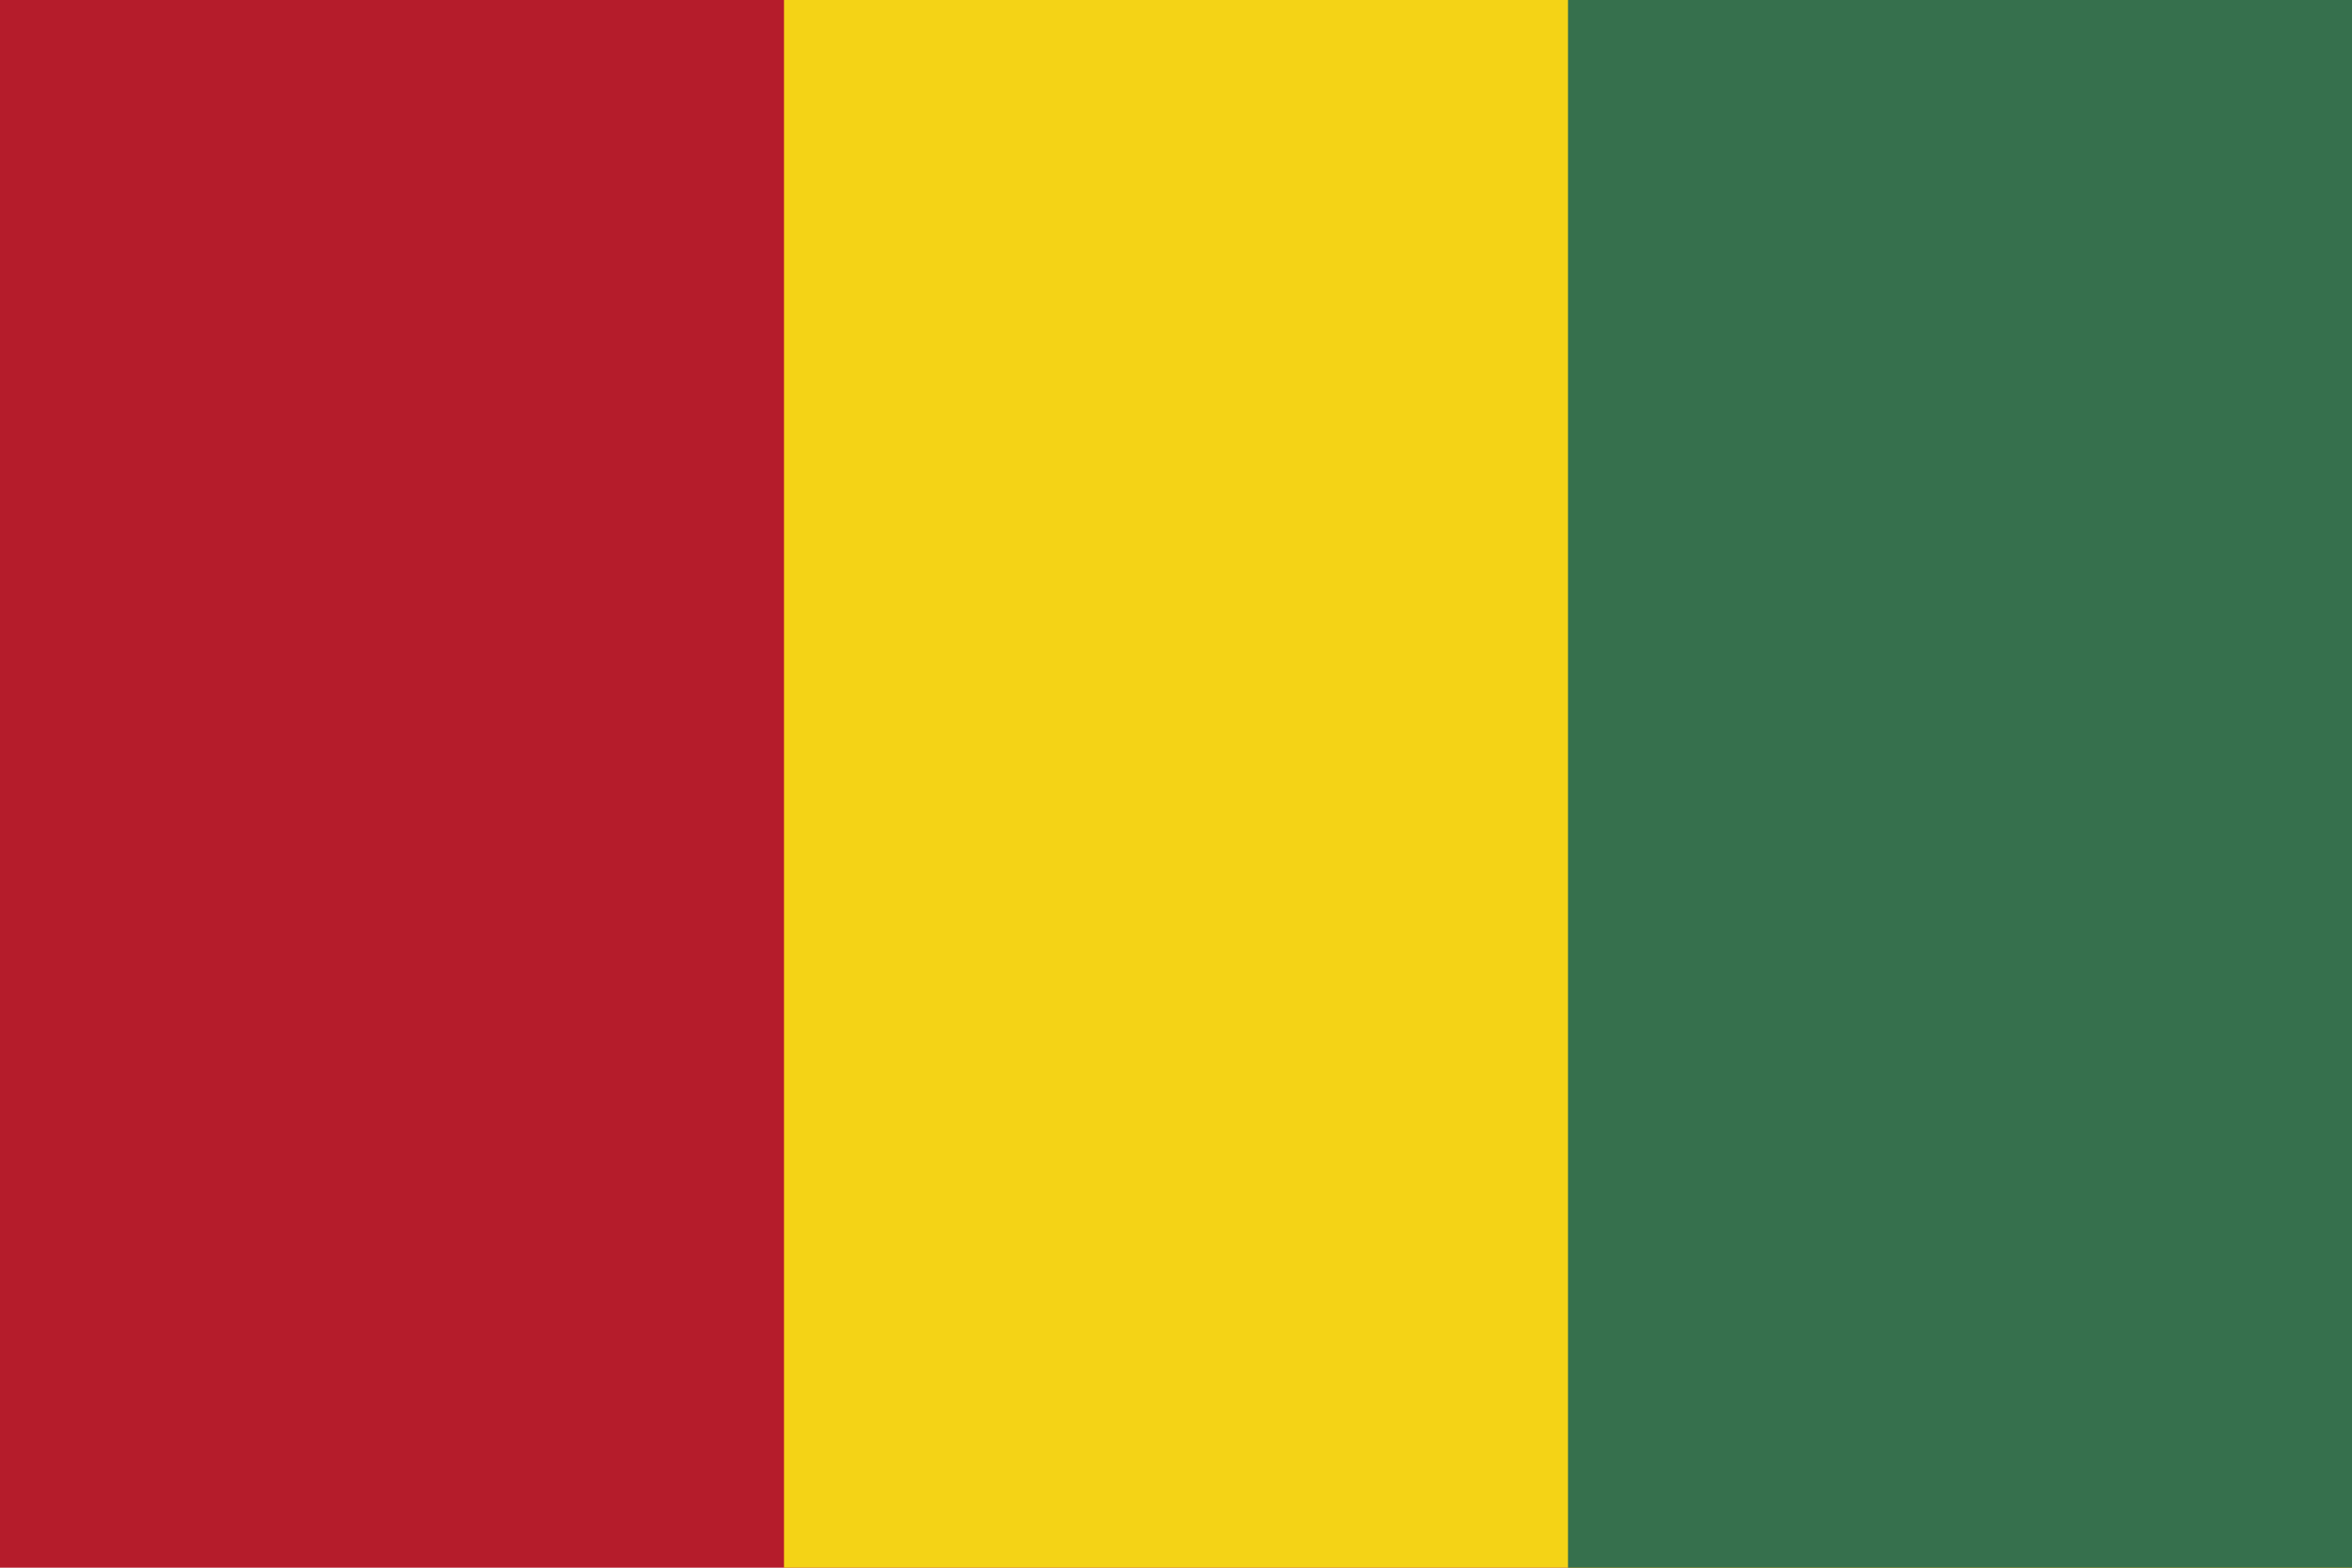 <?xml version="1.0" encoding="utf-8"?>
<!-- Generator: Adobe Illustrator 21.0.0, SVG Export Plug-In . SVG Version: 6.00 Build 0)  -->
<svg version="1.1" id="Layer_1" xmlns="http://www.w3.org/2000/svg" xmlns:xlink="http://www.w3.org/1999/xlink" x="0px" y="0px"
	 viewBox="0 0 1200 800" style="enable-background:new 0 0 1200 800;" xml:space="preserve">
<style type="text/css">
	.st0{fill:#B51C2B;}
	.st1{fill:#F4D316;}
	.st2{fill:#36704D;}
</style>
<title>Asset 1</title>
<g id="Layer_2">
	<g id="Layer_1-2">
		<g id="Layer_2-2">
			<g id="_0">
				<rect class="st0" width="1200" height="800"/>
				<rect x="400" class="st1" width="800" height="800"/>
				<rect x="800" class="st2" width="400" height="800"/>
			</g>
		</g>
	</g>
</g>
</svg>
